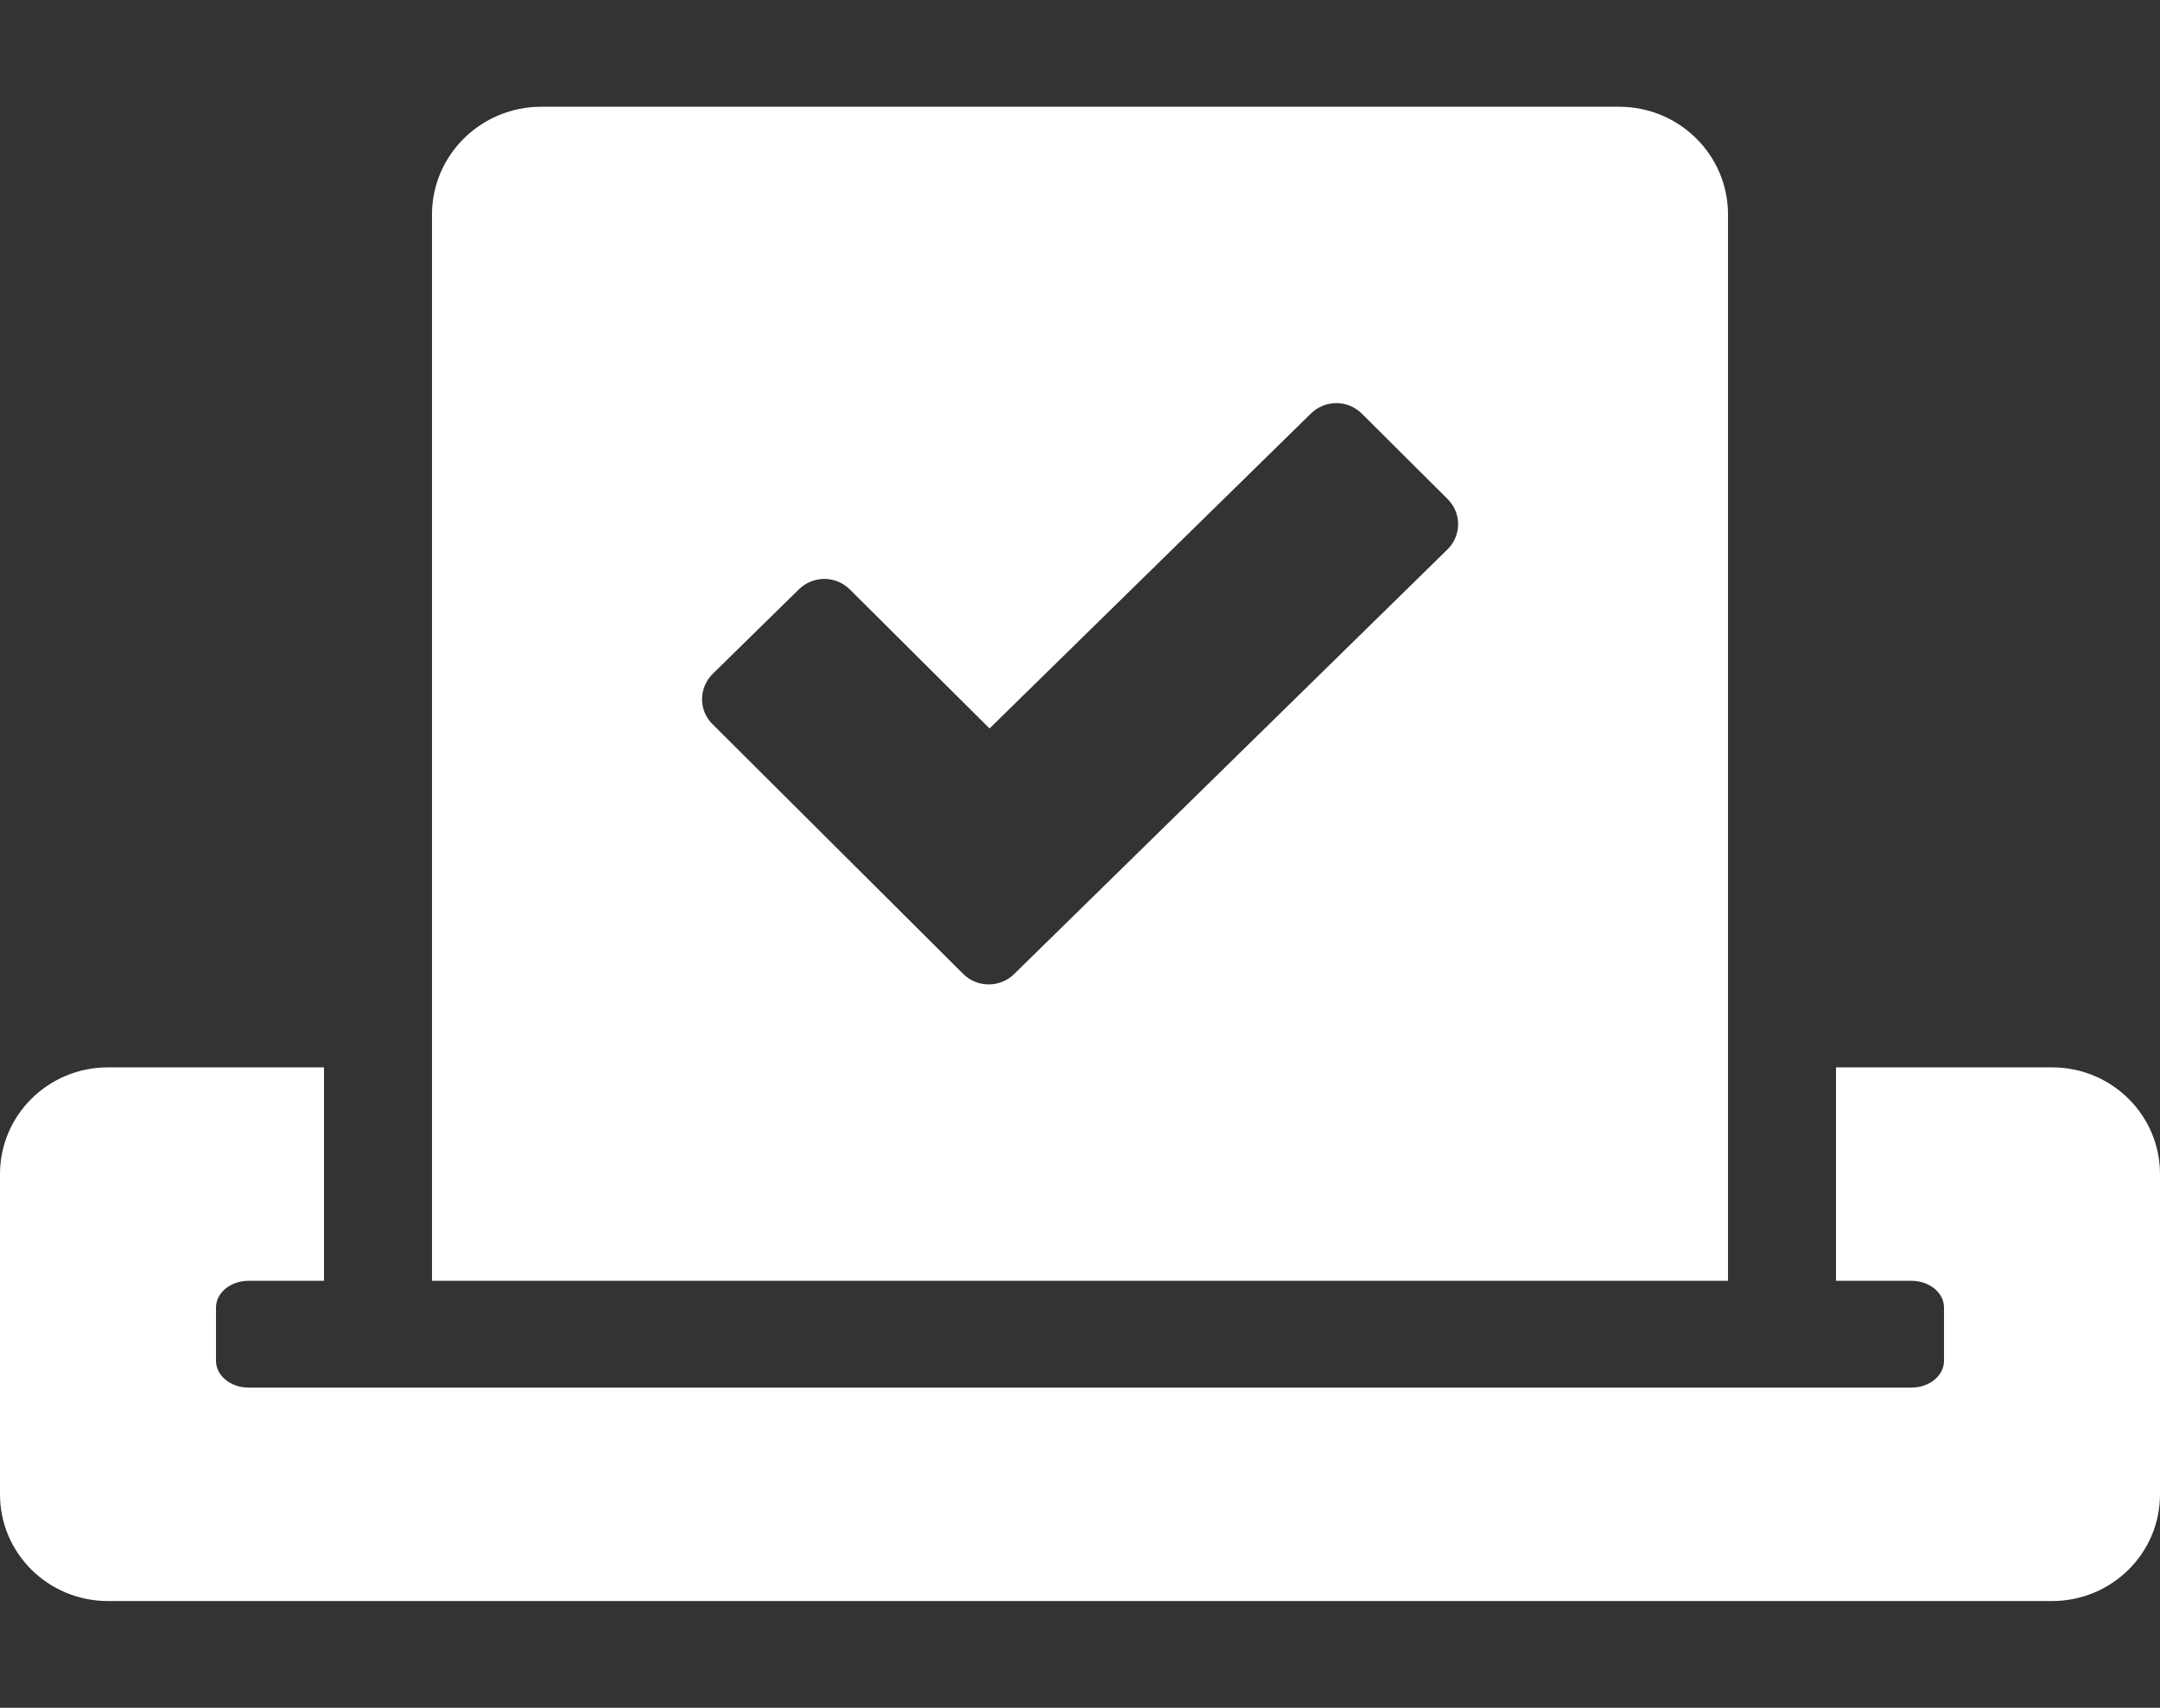 <?xml version="1.0" encoding="UTF-8"?> <svg xmlns="http://www.w3.org/2000/svg" width="43" height="34" viewBox="0 0 43 34" fill="none"><rect x="0" y="0" width="43" height="34" fill="#333333" stroke="none"/><path d="M40.85 21.25H36.55V25.5H38.055C38.411 25.5 38.7 25.739 38.7 26.031V27.094C38.7 27.386 38.411 27.625 38.055 27.625H4.945C4.589 27.625 4.3 27.386 4.3 27.094V26.031C4.3 25.739 4.589 25.5 4.945 25.5H6.45V21.25H2.15C0.961 21.25 0 22.2 0 23.375V29.75C0 30.925 0.961 31.875 2.15 31.875H40.85C42.039 31.875 43 30.925 43 29.75V23.375C43 22.2 42.039 21.25 40.85 21.25ZM34.4 25.5V4.27C34.4 3.081 33.426 2.125 32.23 2.125H10.777C9.574 2.125 8.6 3.088 8.6 4.27V25.5H34.4ZM14.19 13.414L15.903 11.734C16.186 11.455 16.642 11.455 16.924 11.741L19.699 14.503L26.096 8.234C26.378 7.955 26.835 7.955 27.117 8.241L28.817 9.934C29.099 10.213 29.099 10.665 28.81 10.944L20.19 19.391C19.908 19.669 19.451 19.669 19.169 19.384L14.19 14.423C13.901 14.145 13.908 13.693 14.19 13.414Z" fill="white"></path></svg> 